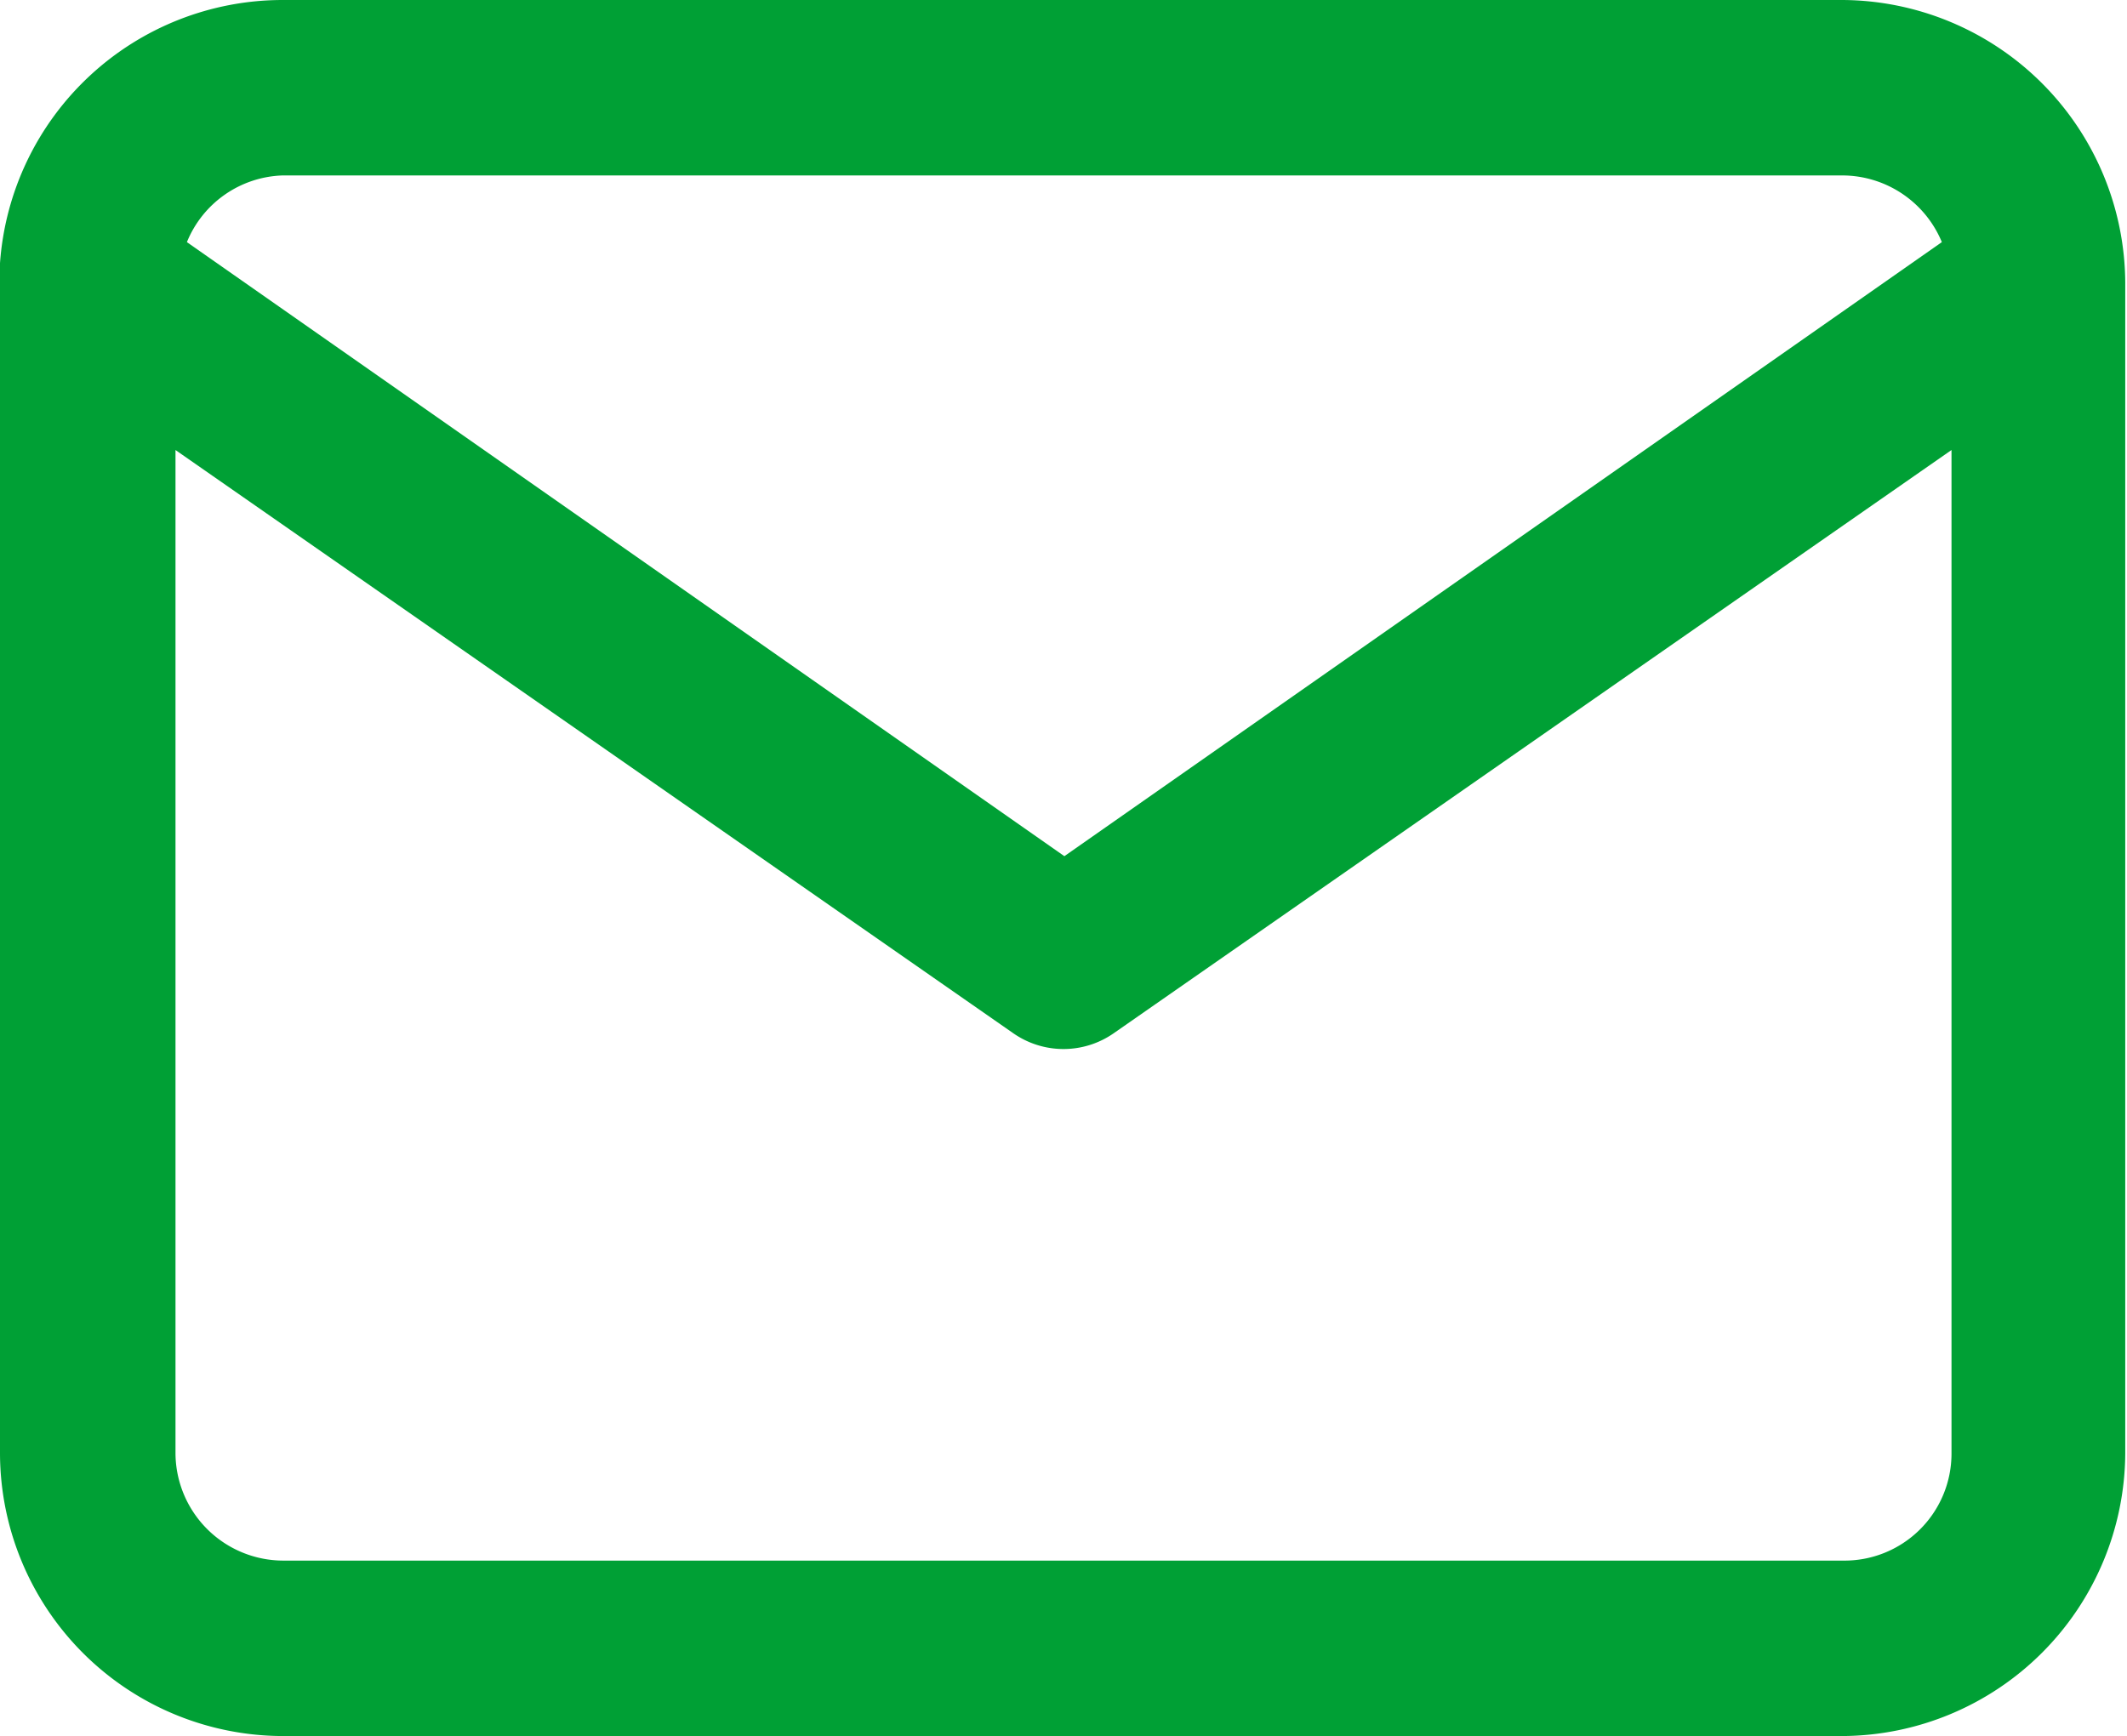 <svg data-name="Camada 1" xmlns="http://www.w3.org/2000/svg" viewBox="0 0 24.24 19.79"><path d="M21 0H3.22A3.23 3.23 0 000 3v13.57a3.23 3.23 0 003.22 3.22H21a3.24 3.24 0 003.22-3.22V3.22A3.24 3.24 0 0021 0zM3.22 2H21a1.23 1.23 0 011.13.76l-10 7-10-7A1.22 1.22 0 013.22 2zM21 17.79H3.23A1.23 1.23 0 012 16.57V5.13l9.55 6.65a1 1 0 001.14 0l9.55-6.65v11.44A1.22 1.22 0 0121 17.79z" fill="#00a035"/></svg>